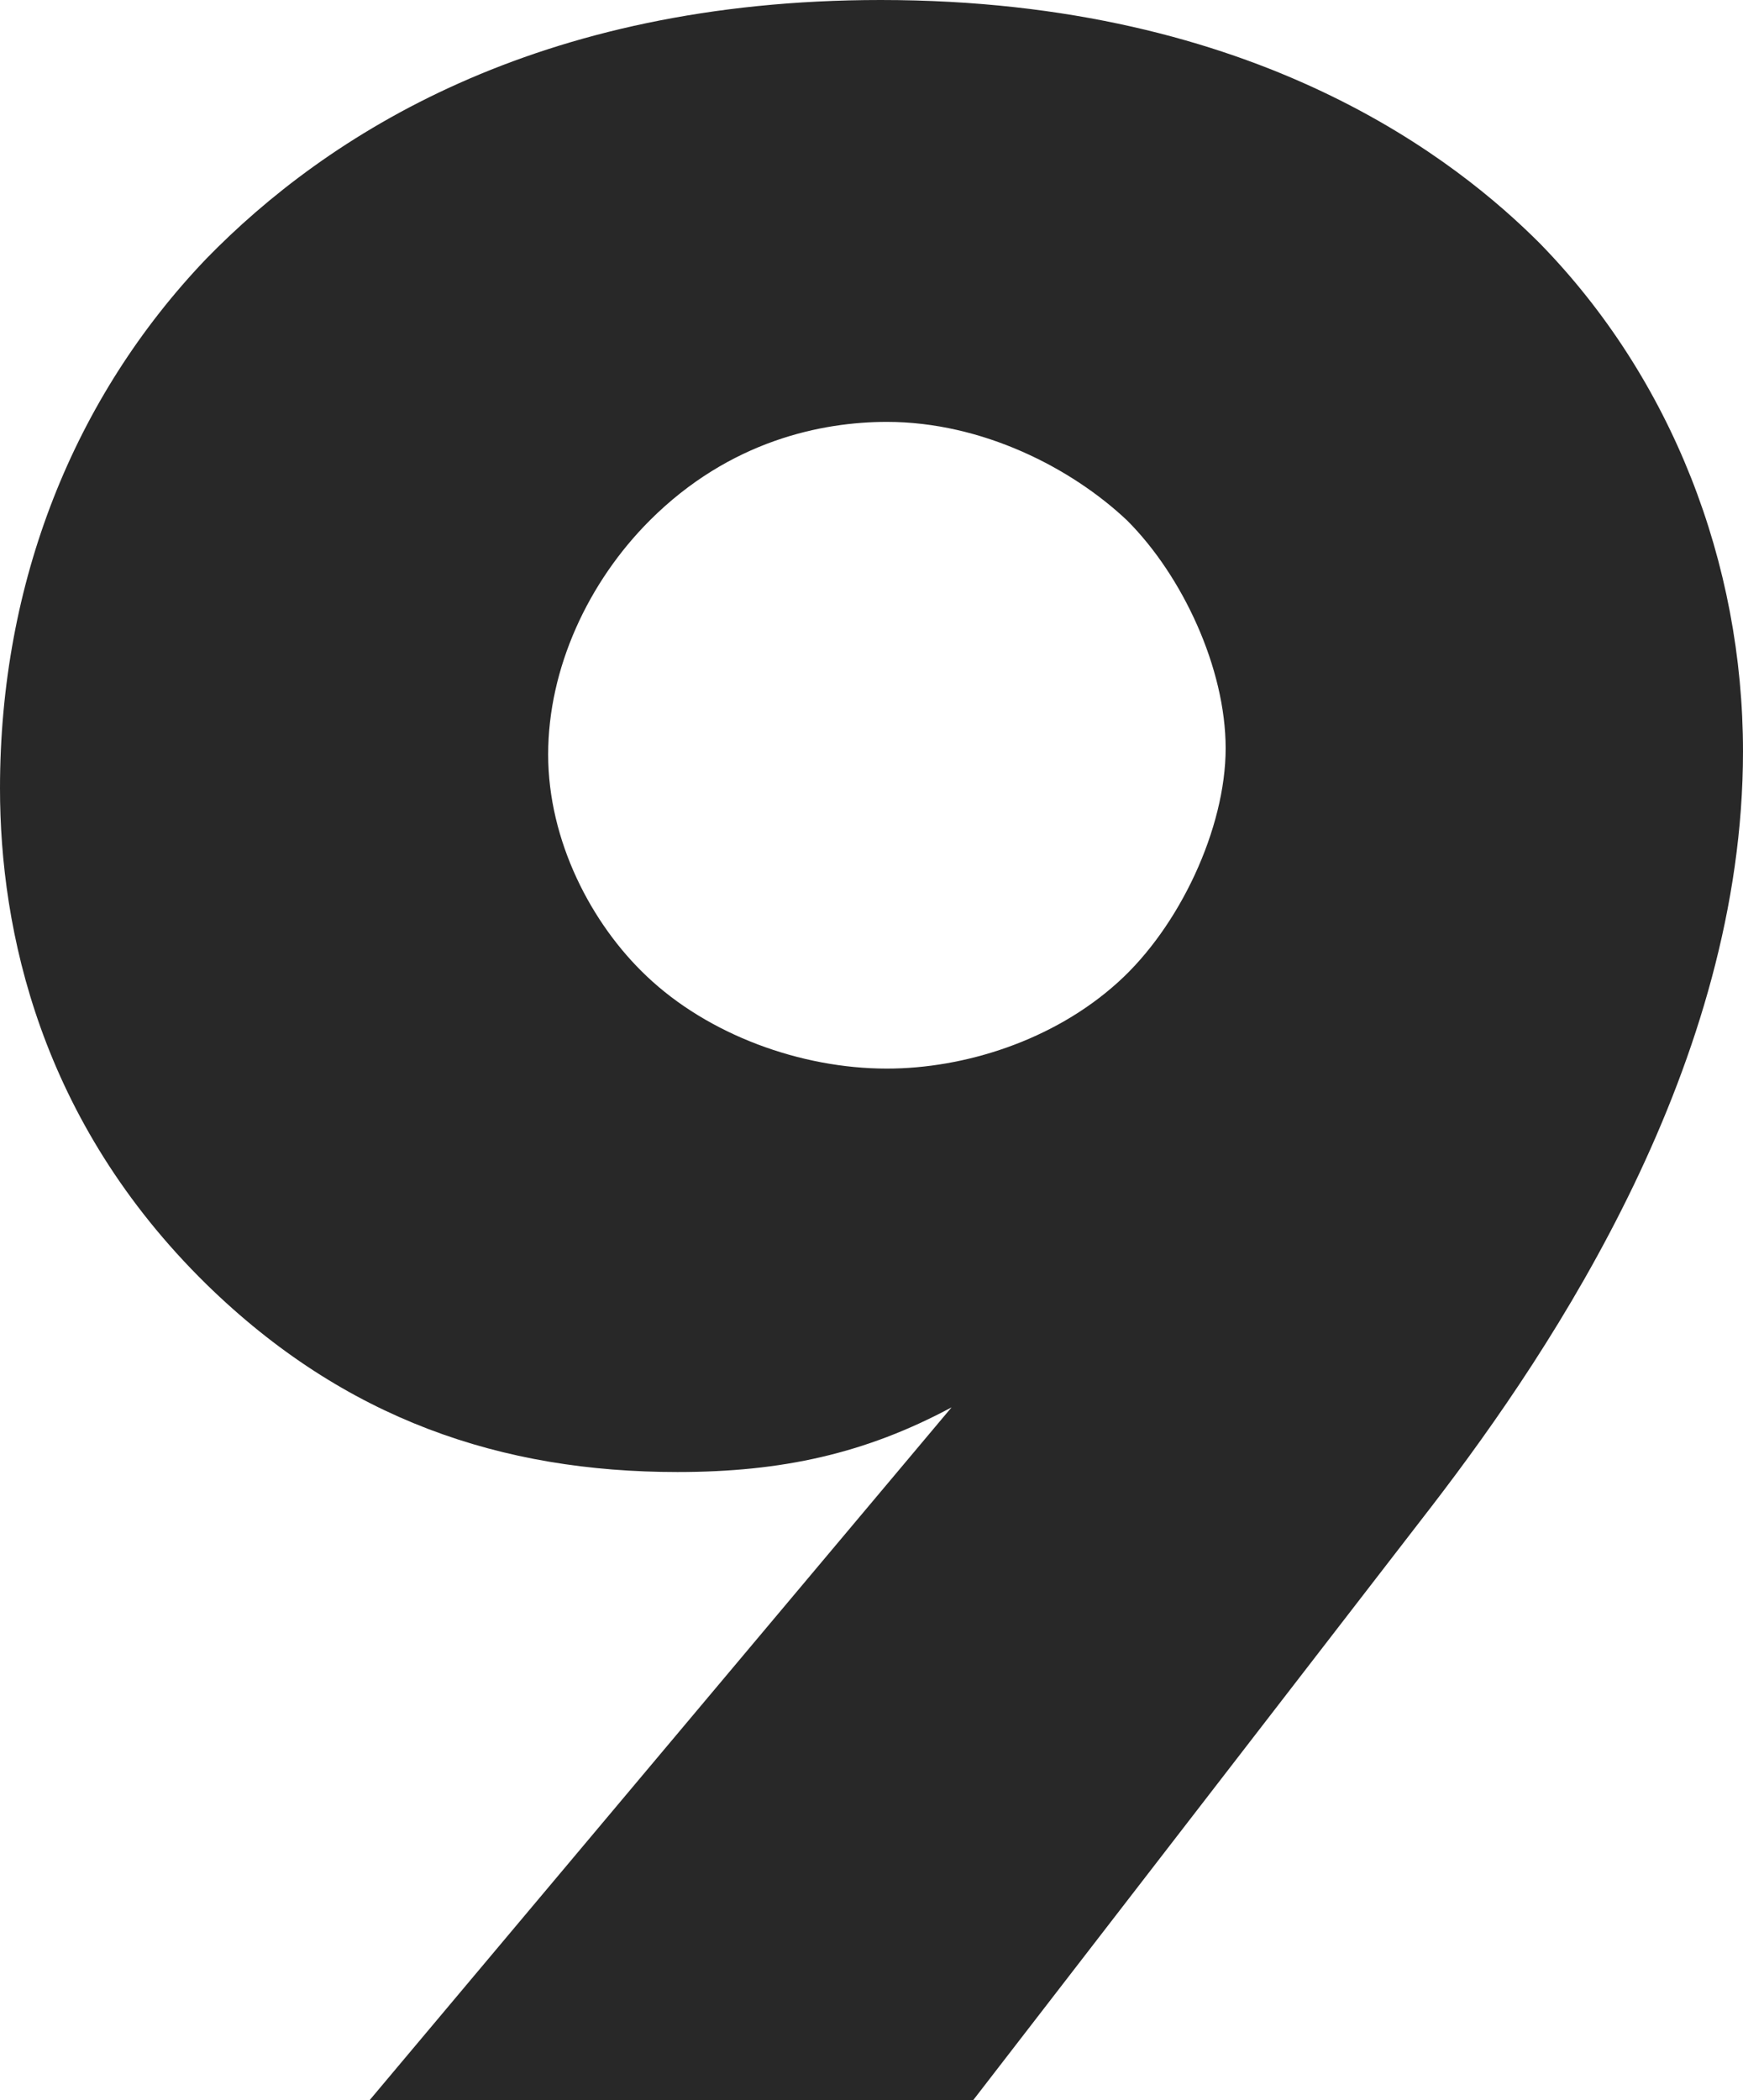 <?xml version="1.0" encoding="UTF-8"?>
<svg id="_レイヤー_2" data-name="レイヤー 2" xmlns="http://www.w3.org/2000/svg" viewBox="0 0 28.3 34.1">
  <defs>
    <style>
      .cls-1 {
        fill: #282828;
      }
    </style>
  </defs>
  <g id="_レイヤー_1-2" data-name="レイヤー 1">
    <path class="cls-1" d="M6,34.1l9.45-11.25c-1.4.75-2.75,1.05-4.45,1.05-2.85,0-5.4-.85-7.65-3.05C.65,18.2,0,15.1,0,12.8c0-3.35,1.2-6.35,3.35-8.6C5.3,2.2,8.7,0,14.3,0c6.15,0,9.4,2.65,10.7,3.95,2.15,2.2,3.3,5.2,3.3,8.25,0,5.05-3.05,9.65-5.05,12.25l-7.45,9.65H6ZM10.55,8.45c-1,1-1.65,2.4-1.65,3.8s.7,2.75,1.6,3.6c1,.95,2.5,1.5,3.9,1.5,1.25,0,2.7-.45,3.75-1.4,1-.9,1.75-2.5,1.75-3.8s-.7-2.8-1.6-3.7c-.9-.85-2.35-1.6-3.9-1.6-1.05,0-2.55.3-3.85,1.6Z"/>
  </g>
</svg>